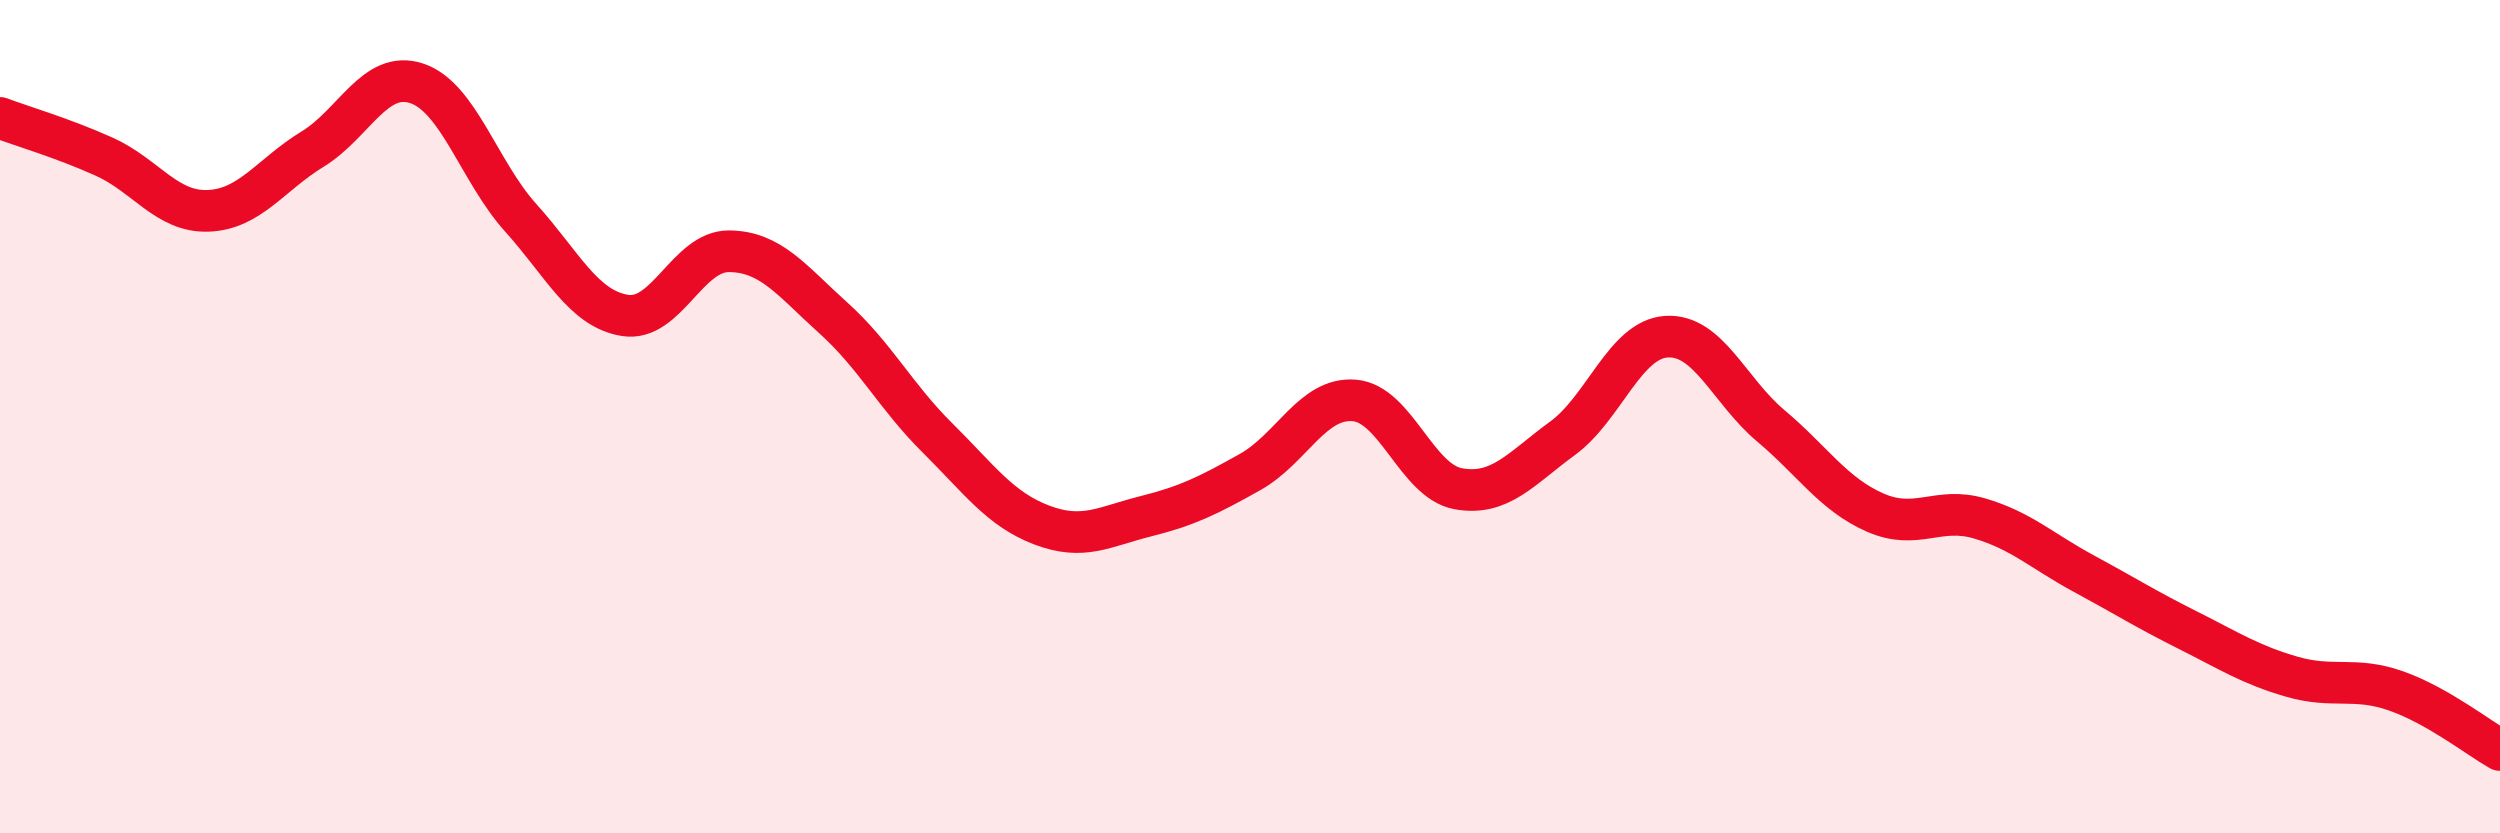 
    <svg width="60" height="20" viewBox="0 0 60 20" xmlns="http://www.w3.org/2000/svg">
      <path
        d="M 0,2.83 C 0.5,3.02 1.5,3.31 2.5,3.76 C 3.5,4.21 4,5.1 5,5.06 C 6,5.02 6.5,4.19 7.5,3.58 C 8.5,2.97 9,1.67 10,2 C 11,2.33 11.5,4.12 12.5,5.23 C 13.5,6.34 14,7.41 15,7.57 C 16,7.73 16.5,6.02 17.5,6.03 C 18.5,6.04 19,6.73 20,7.63 C 21,8.53 21.5,9.52 22.5,10.51 C 23.5,11.5 24,12.22 25,12.6 C 26,12.98 26.5,12.64 27.5,12.39 C 28.5,12.14 29,11.89 30,11.33 C 31,10.77 31.5,9.53 32.5,9.61 C 33.5,9.69 34,11.55 35,11.73 C 36,11.91 36.5,11.25 37.5,10.52 C 38.5,9.79 39,8.14 40,8.08 C 41,8.02 41.5,9.38 42.5,10.22 C 43.5,11.06 44,11.86 45,12.3 C 46,12.74 46.5,12.15 47.5,12.44 C 48.5,12.73 49,13.22 50,13.76 C 51,14.3 51.5,14.62 52.5,15.12 C 53.5,15.62 54,15.95 55,16.24 C 56,16.53 56.5,16.23 57.5,16.58 C 58.5,16.93 59.5,17.72 60,18L60 20L0 20Z"
        fill="#EB0A25"
        opacity="0.1"
        stroke-linecap="round"
        stroke-linejoin="round"
      />
      <path
        d="M 0,2.83 C 0.5,3.02 1.5,3.31 2.5,3.76 C 3.5,4.21 4,5.1 5,5.06 C 6,5.02 6.5,4.19 7.5,3.58 C 8.5,2.97 9,1.67 10,2 C 11,2.33 11.5,4.12 12.5,5.23 C 13.5,6.34 14,7.41 15,7.57 C 16,7.73 16.5,6.02 17.5,6.03 C 18.5,6.04 19,6.73 20,7.63 C 21,8.53 21.5,9.52 22.5,10.51 C 23.5,11.5 24,12.22 25,12.6 C 26,12.98 26.5,12.64 27.5,12.39 C 28.5,12.14 29,11.89 30,11.33 C 31,10.77 31.5,9.53 32.5,9.61 C 33.5,9.69 34,11.55 35,11.73 C 36,11.91 36.5,11.25 37.5,10.52 C 38.5,9.79 39,8.14 40,8.08 C 41,8.02 41.5,9.38 42.5,10.22 C 43.5,11.06 44,11.86 45,12.3 C 46,12.74 46.5,12.15 47.5,12.44 C 48.5,12.73 49,13.22 50,13.76 C 51,14.3 51.5,14.62 52.5,15.12 C 53.5,15.62 54,15.95 55,16.24 C 56,16.53 56.5,16.23 57.5,16.58 C 58.5,16.93 59.5,17.72 60,18"
        stroke="#EB0A25"
        stroke-width="1"
        fill="none"
        stroke-linecap="round"
        stroke-linejoin="round"
      />
    </svg>
  
